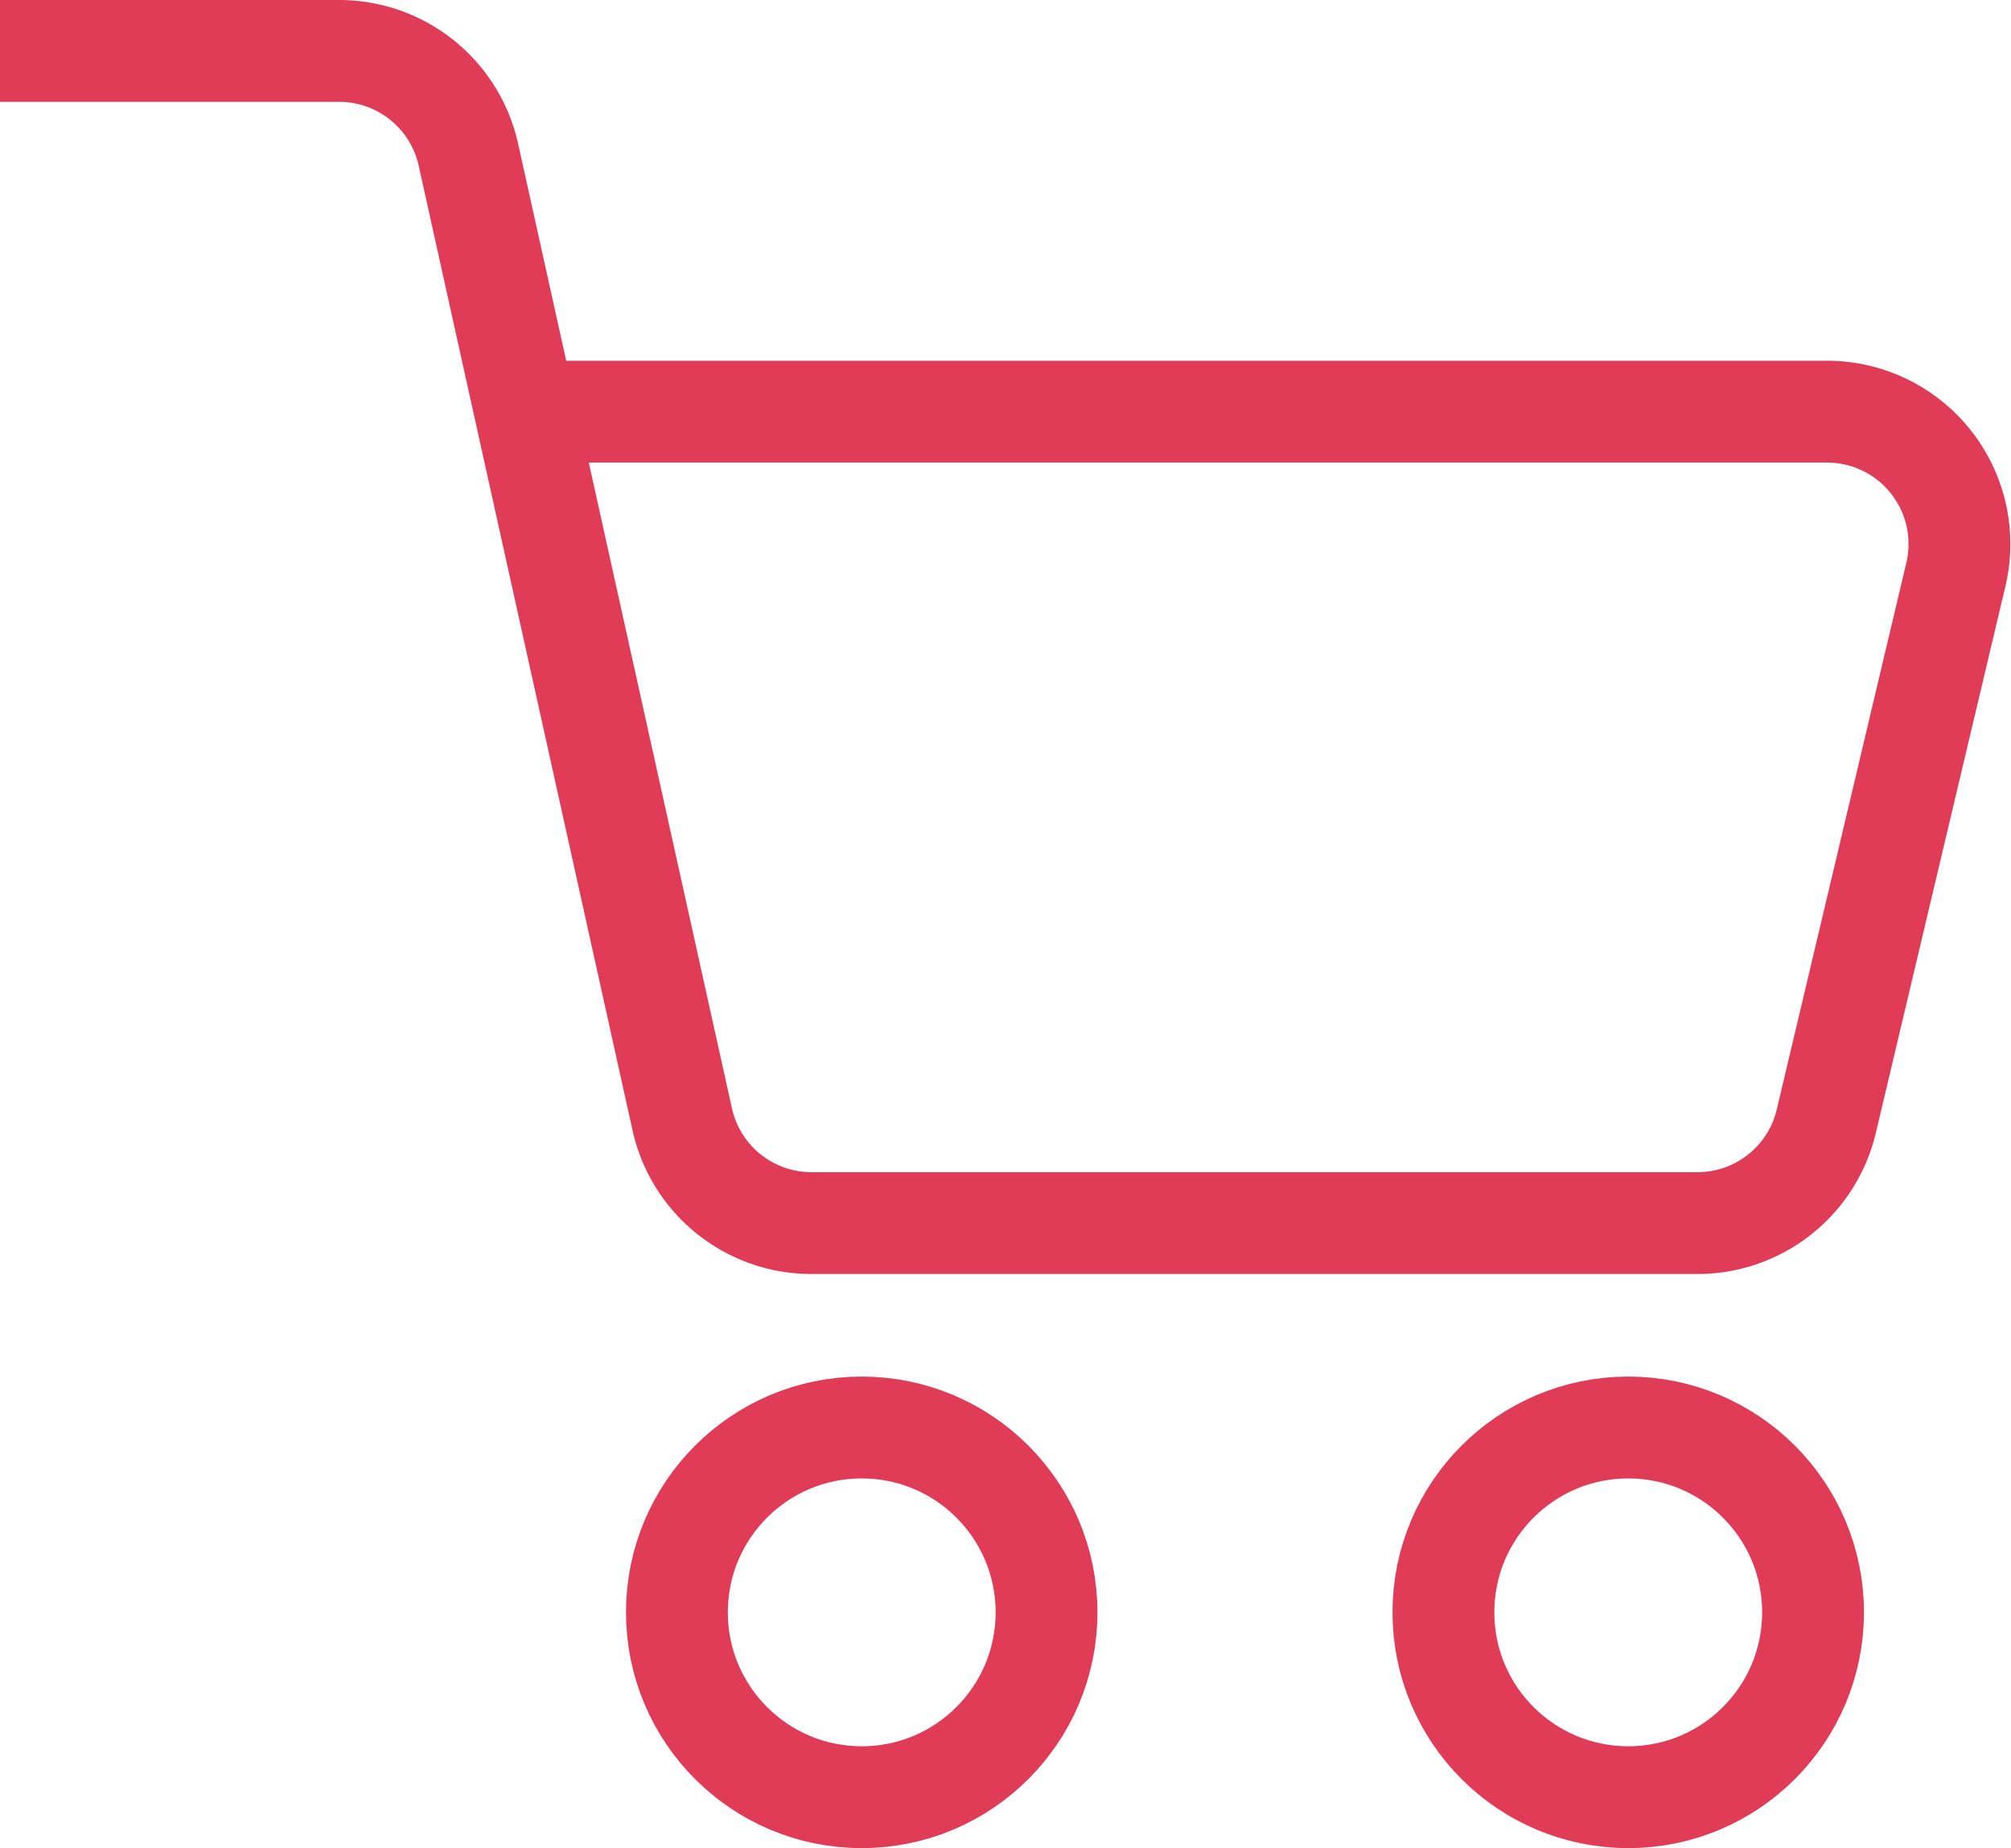 <svg xmlns="http://www.w3.org/2000/svg" width="39.498" height="36.292" viewBox="0 0 39.498 36.292">
  <g id="グループ_25897" data-name="グループ 25897" transform="translate(-1626.63 -41.321)">
    <path id="パス_67218" data-name="パス 67218" d="M10.133,7.584H35.883a2.6,2.6,0,0,1,2.532,3.2L35.87,21.519a2.6,2.6,0,0,1-2.532,2h-17.4A2.6,2.6,0,0,1,13.4,21.482L9.2,2.539A2.6,2.6,0,0,0,6.658.5H0" transform="translate(1626.63 41.821)" fill="none" stroke="#e03b57" stroke-miterlimit="10" stroke-width="2"/>
    <circle id="楕円形_3" data-name="楕円形 3" cx="3.63" cy="3.63" r="3.63" transform="translate(1639.925 69.354)" fill="none" stroke="#e03b57" stroke-miterlimit="10" stroke-width="2"/>
    <circle id="楕円形_4" data-name="楕円形 4" cx="3.63" cy="3.63" r="3.63" transform="translate(1654.98 69.354)" fill="none" stroke="#e03b57" stroke-miterlimit="10" stroke-width="2"/>
  </g>
</svg>
